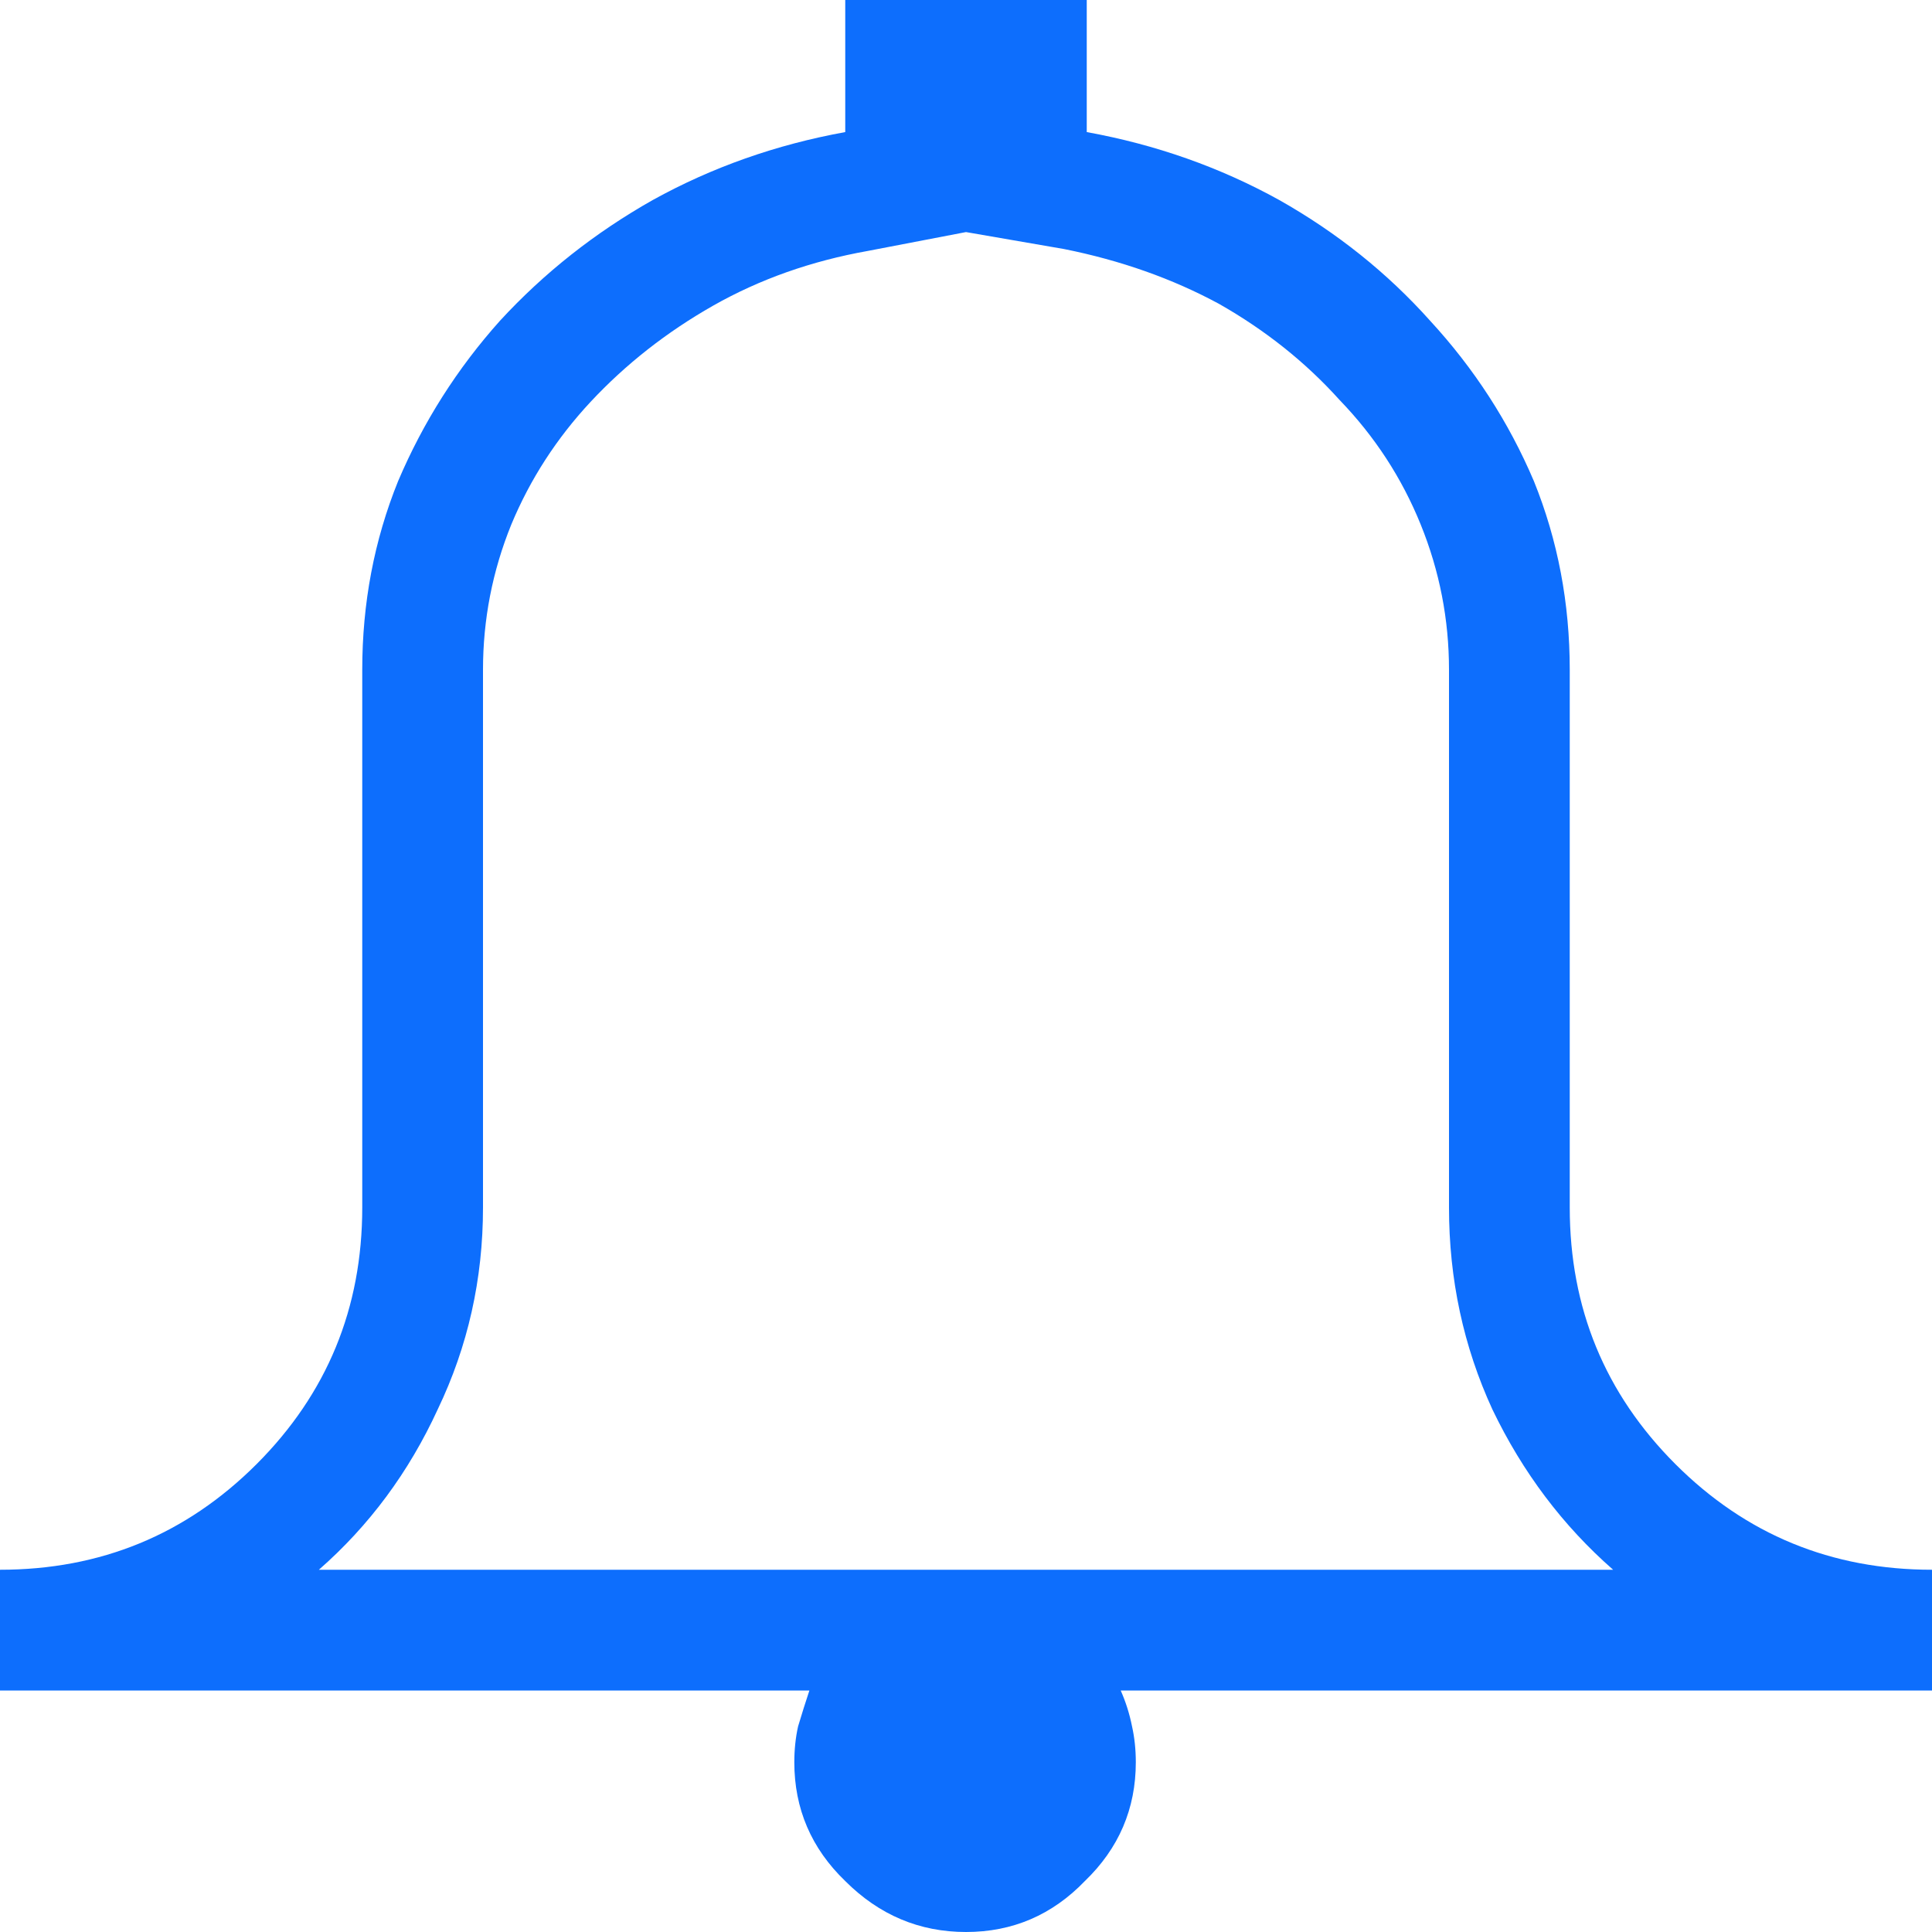 <svg width="66" height="66" viewBox="0 0 66 66" fill="none" xmlns="http://www.w3.org/2000/svg">
<path d="M33 7.928L29.648 8.572C27.715 8.916 25.953 9.539 24.363 10.441C22.773 11.344 21.377 12.44 20.174 13.729C19.014 14.975 18.111 16.371 17.467 17.918C16.822 19.508 16.5 21.162 16.5 22.881V41.25C16.5 43.699 15.984 45.998 14.953 48.147C13.965 50.295 12.611 52.121 10.893 53.625H55.107C53.389 52.121 52.014 50.295 50.982 48.147C49.994 45.998 49.5 43.699 49.5 41.25V22.881C49.5 21.162 49.178 19.508 48.533 17.918C47.889 16.328 46.965 14.91 45.762 13.664C44.602 12.375 43.227 11.279 41.637 10.377C40.047 9.518 38.285 8.895 36.352 8.508L33 7.928ZM37.125 0V4.512C39.488 4.941 41.68 5.715 43.699 6.832C45.676 7.949 47.395 9.324 48.855 10.957C50.359 12.59 51.541 14.416 52.4 16.436C53.217 18.455 53.625 20.604 53.625 22.881V41.25C53.625 44.688 54.828 47.609 57.234 50.016C59.641 52.422 62.562 53.625 66 53.625V57.75H38.285C38.457 58.137 38.586 58.545 38.672 58.975C38.758 59.361 38.801 59.77 38.801 60.199C38.801 61.789 38.221 63.143 37.06 64.26C35.943 65.42 34.59 66 33 66C31.41 66 30.035 65.42 28.875 64.26C27.715 63.143 27.135 61.789 27.135 60.199C27.135 59.77 27.178 59.361 27.264 58.975C27.393 58.545 27.521 58.137 27.65 57.75H0V53.625C3.438 53.625 6.359 52.422 8.766 50.016C11.172 47.609 12.375 44.688 12.375 41.25V22.881C12.375 20.604 12.783 18.455 13.6 16.436C14.459 14.416 15.619 12.59 17.08 10.957C18.584 9.324 20.324 7.949 22.301 6.832C24.32 5.715 26.512 4.941 28.875 4.512V0H37.125Z" fill="#0D6EFD"/>
</svg>
